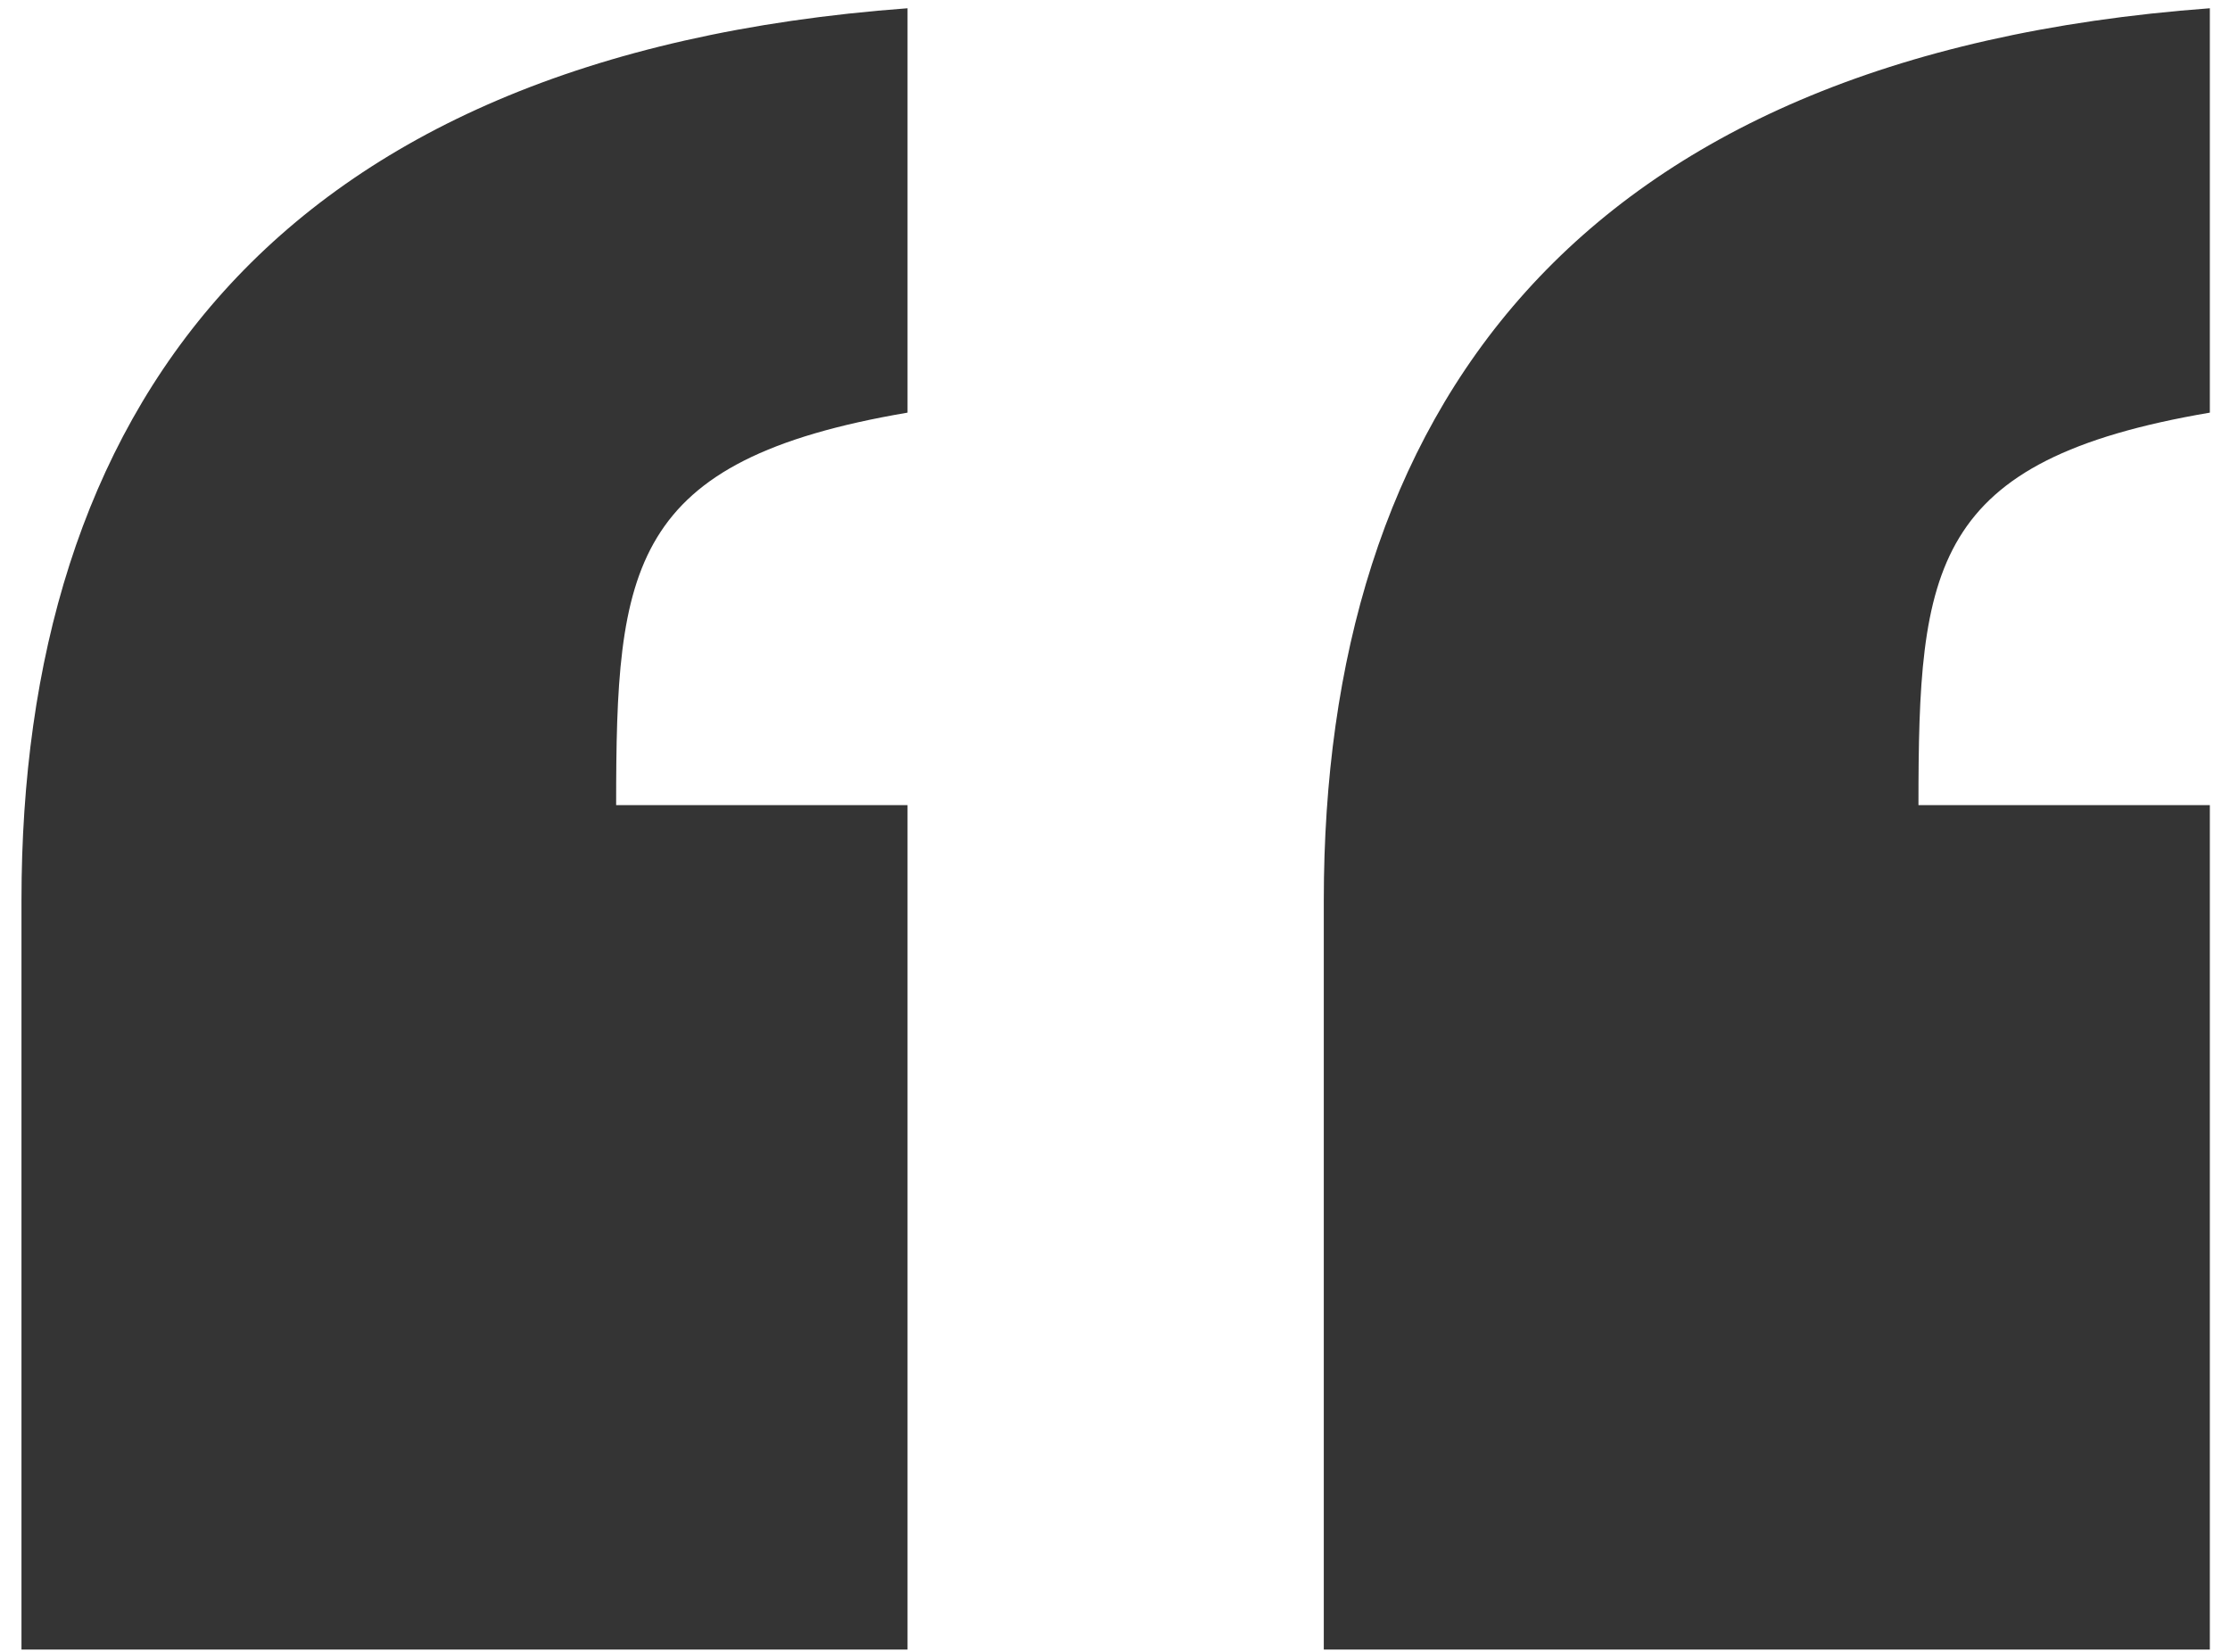 <svg width="54" height="40" viewBox="0 0 54 40" fill="none" xmlns="http://www.w3.org/2000/svg">
<path d="M21.976 0.2C6.424 1.352 0.52 10.136 0.52 21.8V39.944H21.976V19.496H14.92C14.92 13.736 15.208 11.144 21.976 9.992V0.2ZM53.512 0.2C37.96 1.352 32.056 10.136 32.056 21.8V39.944H53.512V19.496H46.456C46.456 13.736 46.744 11.144 53.512 9.992V0.2Z" fill="#343434"/>
</svg>
